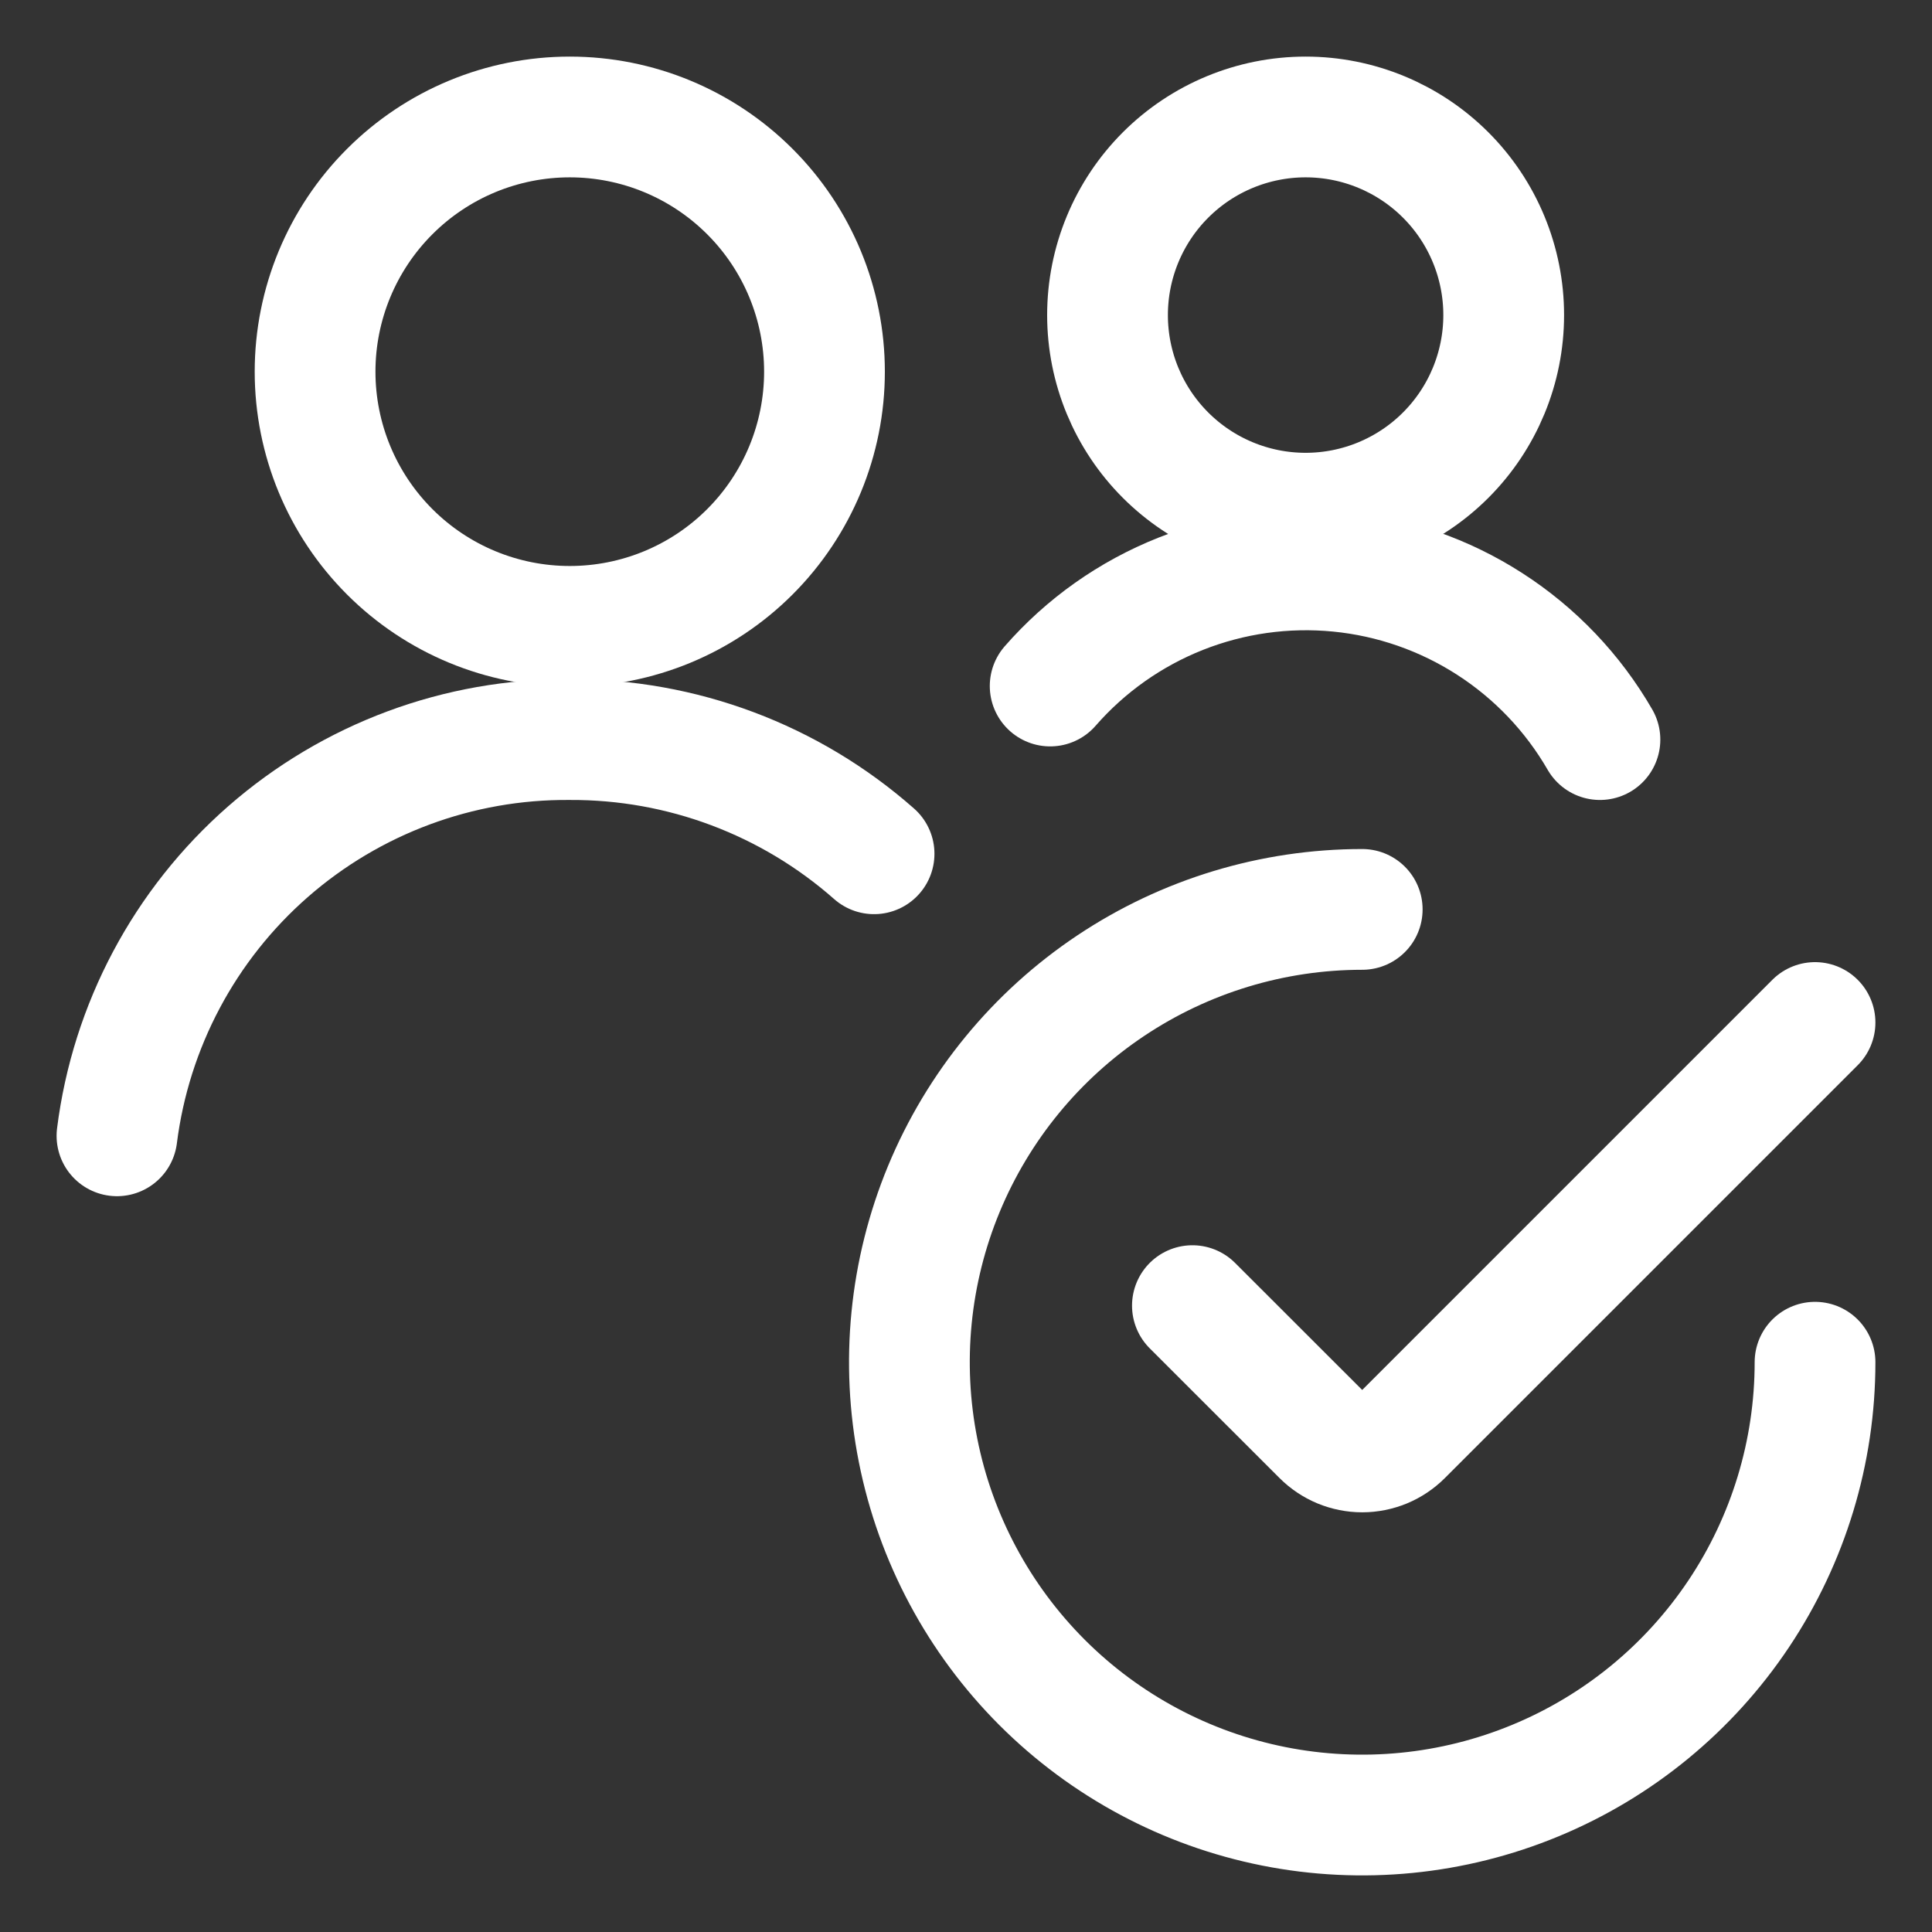 <svg width="48" height="48" viewBox="0 0 48 48" fill="none" xmlns="http://www.w3.org/2000/svg">
<rect x="0" y="0" width="48" height="48" fill="#333333" stroke="none"/>
<path d="M45.094 33.844C45.094 36.069 44.434 38.244 43.198 40.094C41.962 41.944 40.205 43.386 38.149 44.237C36.093 45.089 33.831 45.312 31.649 44.878C29.467 44.444 27.462 43.372 25.889 41.799C24.316 40.225 23.244 38.221 22.81 36.038C22.376 33.856 22.599 31.594 23.45 29.539C24.302 27.483 25.744 25.726 27.594 24.49C29.444 23.254 31.619 22.594 33.844 22.594" stroke="white" stroke-width="3" stroke-linecap="round" stroke-linejoin="round"/>
<path d="M45.094 25.404L34.837 35.661C34.707 35.791 34.552 35.895 34.382 35.966C34.211 36.036 34.028 36.073 33.844 36.073C33.659 36.073 33.476 36.036 33.306 35.966C33.135 35.895 32.98 35.791 32.85 35.661L29.625 32.438" stroke="white" stroke-width="3" stroke-linecap="round" stroke-linejoin="round"/>
<path d="M21.716 21.212C19.629 19.371 16.939 18.362 14.156 18.375C11.401 18.353 8.734 19.344 6.66 21.158C4.586 22.973 3.251 25.485 2.906 28.219" stroke="white" stroke-width="3" stroke-linecap="round" stroke-linejoin="round"/>
<path d="M7.828 9.234C7.828 10.913 8.495 12.522 9.682 13.709C10.868 14.896 12.478 15.562 14.156 15.562C15.835 15.562 17.444 14.896 18.631 13.709C19.818 12.522 20.484 10.913 20.484 9.234C20.484 7.556 19.818 5.946 18.631 4.76C17.444 3.573 15.835 2.906 14.156 2.906C12.478 2.906 10.868 3.573 9.682 4.76C8.495 5.946 7.828 7.556 7.828 9.234Z" stroke="white" stroke-width="3" stroke-linecap="round" stroke-linejoin="round"/>
<path d="M27.516 7.828C27.516 9.133 28.034 10.385 28.957 11.308C29.88 12.231 31.132 12.75 32.438 12.75C33.743 12.75 34.995 12.231 35.918 11.308C36.841 10.385 37.359 9.133 37.359 7.828C37.359 6.523 36.841 5.271 35.918 4.348C34.995 3.425 33.743 2.906 32.438 2.906C31.132 2.906 29.88 3.425 28.957 4.348C28.034 5.271 27.516 6.523 27.516 7.828Z" stroke="white" stroke-width="3" stroke-linecap="round" stroke-linejoin="round"/>
<path d="M39.75 18.375C39.079 17.213 38.14 16.228 37.012 15.502C35.884 14.775 34.598 14.328 33.263 14.198C31.927 14.068 30.58 14.258 29.332 14.753C28.085 15.248 26.974 16.033 26.091 17.044" stroke="white" stroke-width="3" stroke-linecap="round" stroke-linejoin="round"/>
</svg>
